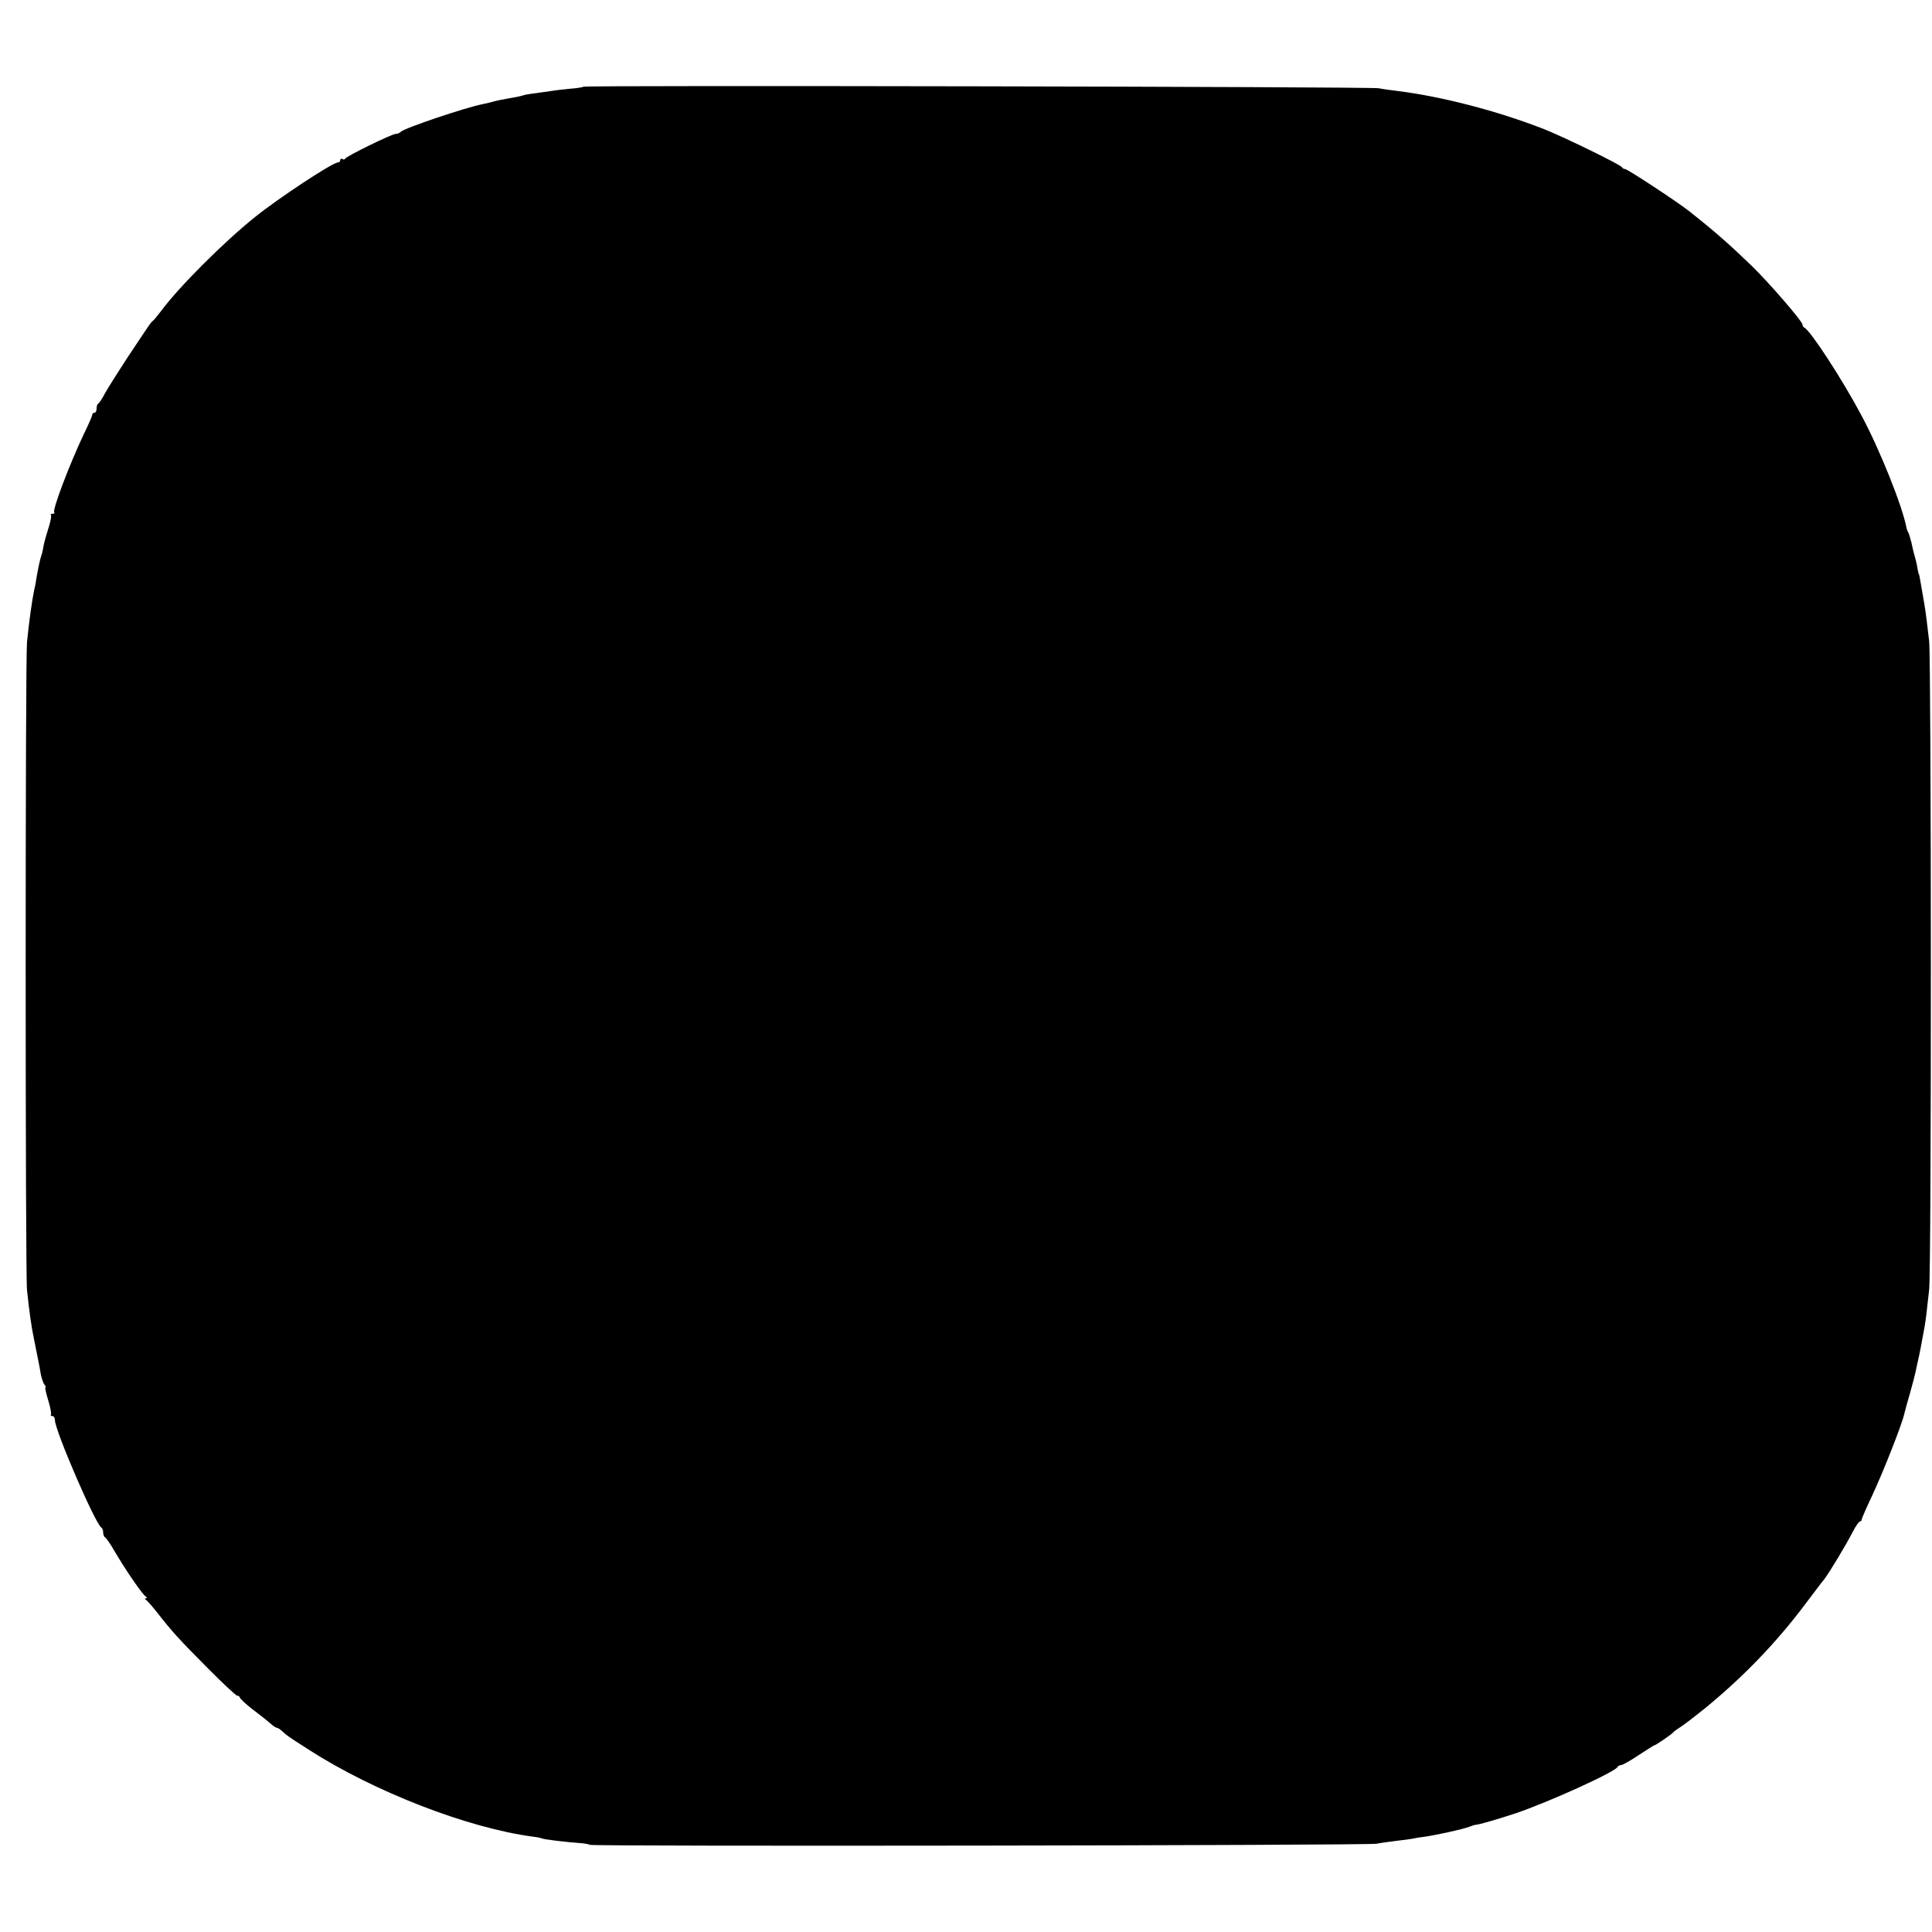 <?xml version="1.0" standalone="no"?><!DOCTYPE svg PUBLIC "-//W3C//DTD SVG 20010904//EN"
 "http://www.w3.org/TR/2001/REC-SVG-20010904/DTD/svg10.dtd"><svg version="1.0" xmlns="http://www.w3.org/2000/svg" width="880pt" height="880pt" viewBox="0 0 880 880" preserveAspectRatio="xMidYMid meet"><g transform="translate(0,880) scale(0.1,-0.1)" fill="#000000" stroke="none"><path d="M2658 8405 c-2 -2 -29 -7 -60 -9 -30 -3 -68 -7 -84 -10 -16 -2 -51
-7 -78 -11 -27 -3 -52 -8 -55 -10 -3 -1 -22 -6 -41 -9 -46 -8 -78 -14 -98 -20
-9 -3 -28 -7 -42 -10 -78 -15 -357 -109 -374 -126 -6 -6 -16 -10 -24 -10 -17
0 -226 -102 -230 -113 -2 -4 -8 -5 -13 -1 -5 3 -9 0 -9 -5 0 -6 -5 -11 -11
-11 -24 0 -267 -160 -378 -249 -141 -113 -346 -318 -426 -426 -17 -22 -34 -43
-38 -46 -10 -7 -12 -11 -118 -170 -41 -63 -86 -134 -100 -159 -13 -25 -27 -46
-31 -48 -5 -2 -8 -12 -8 -23 0 -10 -4 -19 -10 -19 -5 0 -10 -4 -10 -10 0 -5
-17 -44 -38 -87 -63 -132 -145 -347 -135 -357 4 -3 0 -6 -7 -6 -7 0 -11 -2 -8
-6 3 -3 -1 -26 -9 -52 -17 -55 -24 -81 -27 -102 -1 -8 -5 -24 -9 -35 -6 -18
-14 -57 -23 -110 -1 -11 -5 -30 -8 -41 -10 -48 -24 -147 -33 -239 -8 -81 -8
-2874 0 -2950 10 -96 20 -169 32 -225 3 -14 7 -36 10 -50 3 -14 7 -36 10 -50
3 -14 8 -41 11 -60 4 -19 11 -41 17 -47 5 -7 7 -13 4 -13 -3 0 3 -27 13 -59
10 -33 15 -62 12 -65 -3 -3 0 -6 6 -6 7 0 12 -8 12 -17 0 -49 187 -480 212
-491 4 -2 8 -12 8 -22 0 -10 4 -20 8 -22 5 -2 24 -29 43 -62 54 -92 126 -196
143 -208 7 -5 7 -8 1 -8 -6 0 -6 -3 1 -8 6 -4 28 -29 50 -57 68 -87 95 -117
229 -252 71 -72 133 -129 136 -127 4 2 9 -2 12 -9 3 -7 31 -33 63 -57 33 -25
68 -53 78 -62 11 -10 23 -18 28 -18 4 0 16 -8 26 -18 20 -18 21 -19 119 -82
297 -191 725 -357 1022 -396 18 -2 36 -6 40 -8 6 -4 113 -17 172 -21 20 -1 41
-5 46 -8 14 -8 3537 -3 3583 5 19 4 59 9 89 13 30 3 64 8 75 10 12 3 37 7 56
9 49 7 174 34 202 45 13 5 25 9 28 9 15 0 106 27 185 53 155 53 454 189 463
211 2 4 9 8 15 8 7 0 43 20 80 45 38 25 70 45 72 45 6 0 79 50 85 58 3 4 19
16 35 26 17 11 64 47 105 80 177 144 331 303 467 485 40 53 76 101 81 106 26
34 100 157 134 223 12 23 26 42 30 42 4 0 8 4 8 9 0 5 22 55 49 112 49 105
136 325 145 370 3 13 15 56 26 94 11 39 22 81 25 95 3 14 7 35 10 47 10 44 12
54 31 158 5 27 12 86 21 170 11 95 10 2860 0 2955 -11 93 -13 114 -22 170 -7
42 -11 63 -20 115 -2 11 -4 20 -5 20 -1 0 -3 11 -6 25 -3 21 -8 41 -19 80 -1
3 -5 21 -9 40 -5 19 -11 40 -14 45 -4 6 -7 15 -8 20 -18 98 -122 358 -206 514
-87 164 -234 389 -260 399 -4 2 -8 8 -8 14 0 14 -150 188 -230 266 -104 100
-168 157 -286 250 -50 40 -281 192 -292 192 -6 0 -12 4 -14 8 -4 11 -273 142
-358 175 -214 83 -465 148 -668 173 -26 3 -63 8 -82 12 -40 7 -3615 14 -3622
7z"/></g></svg>
